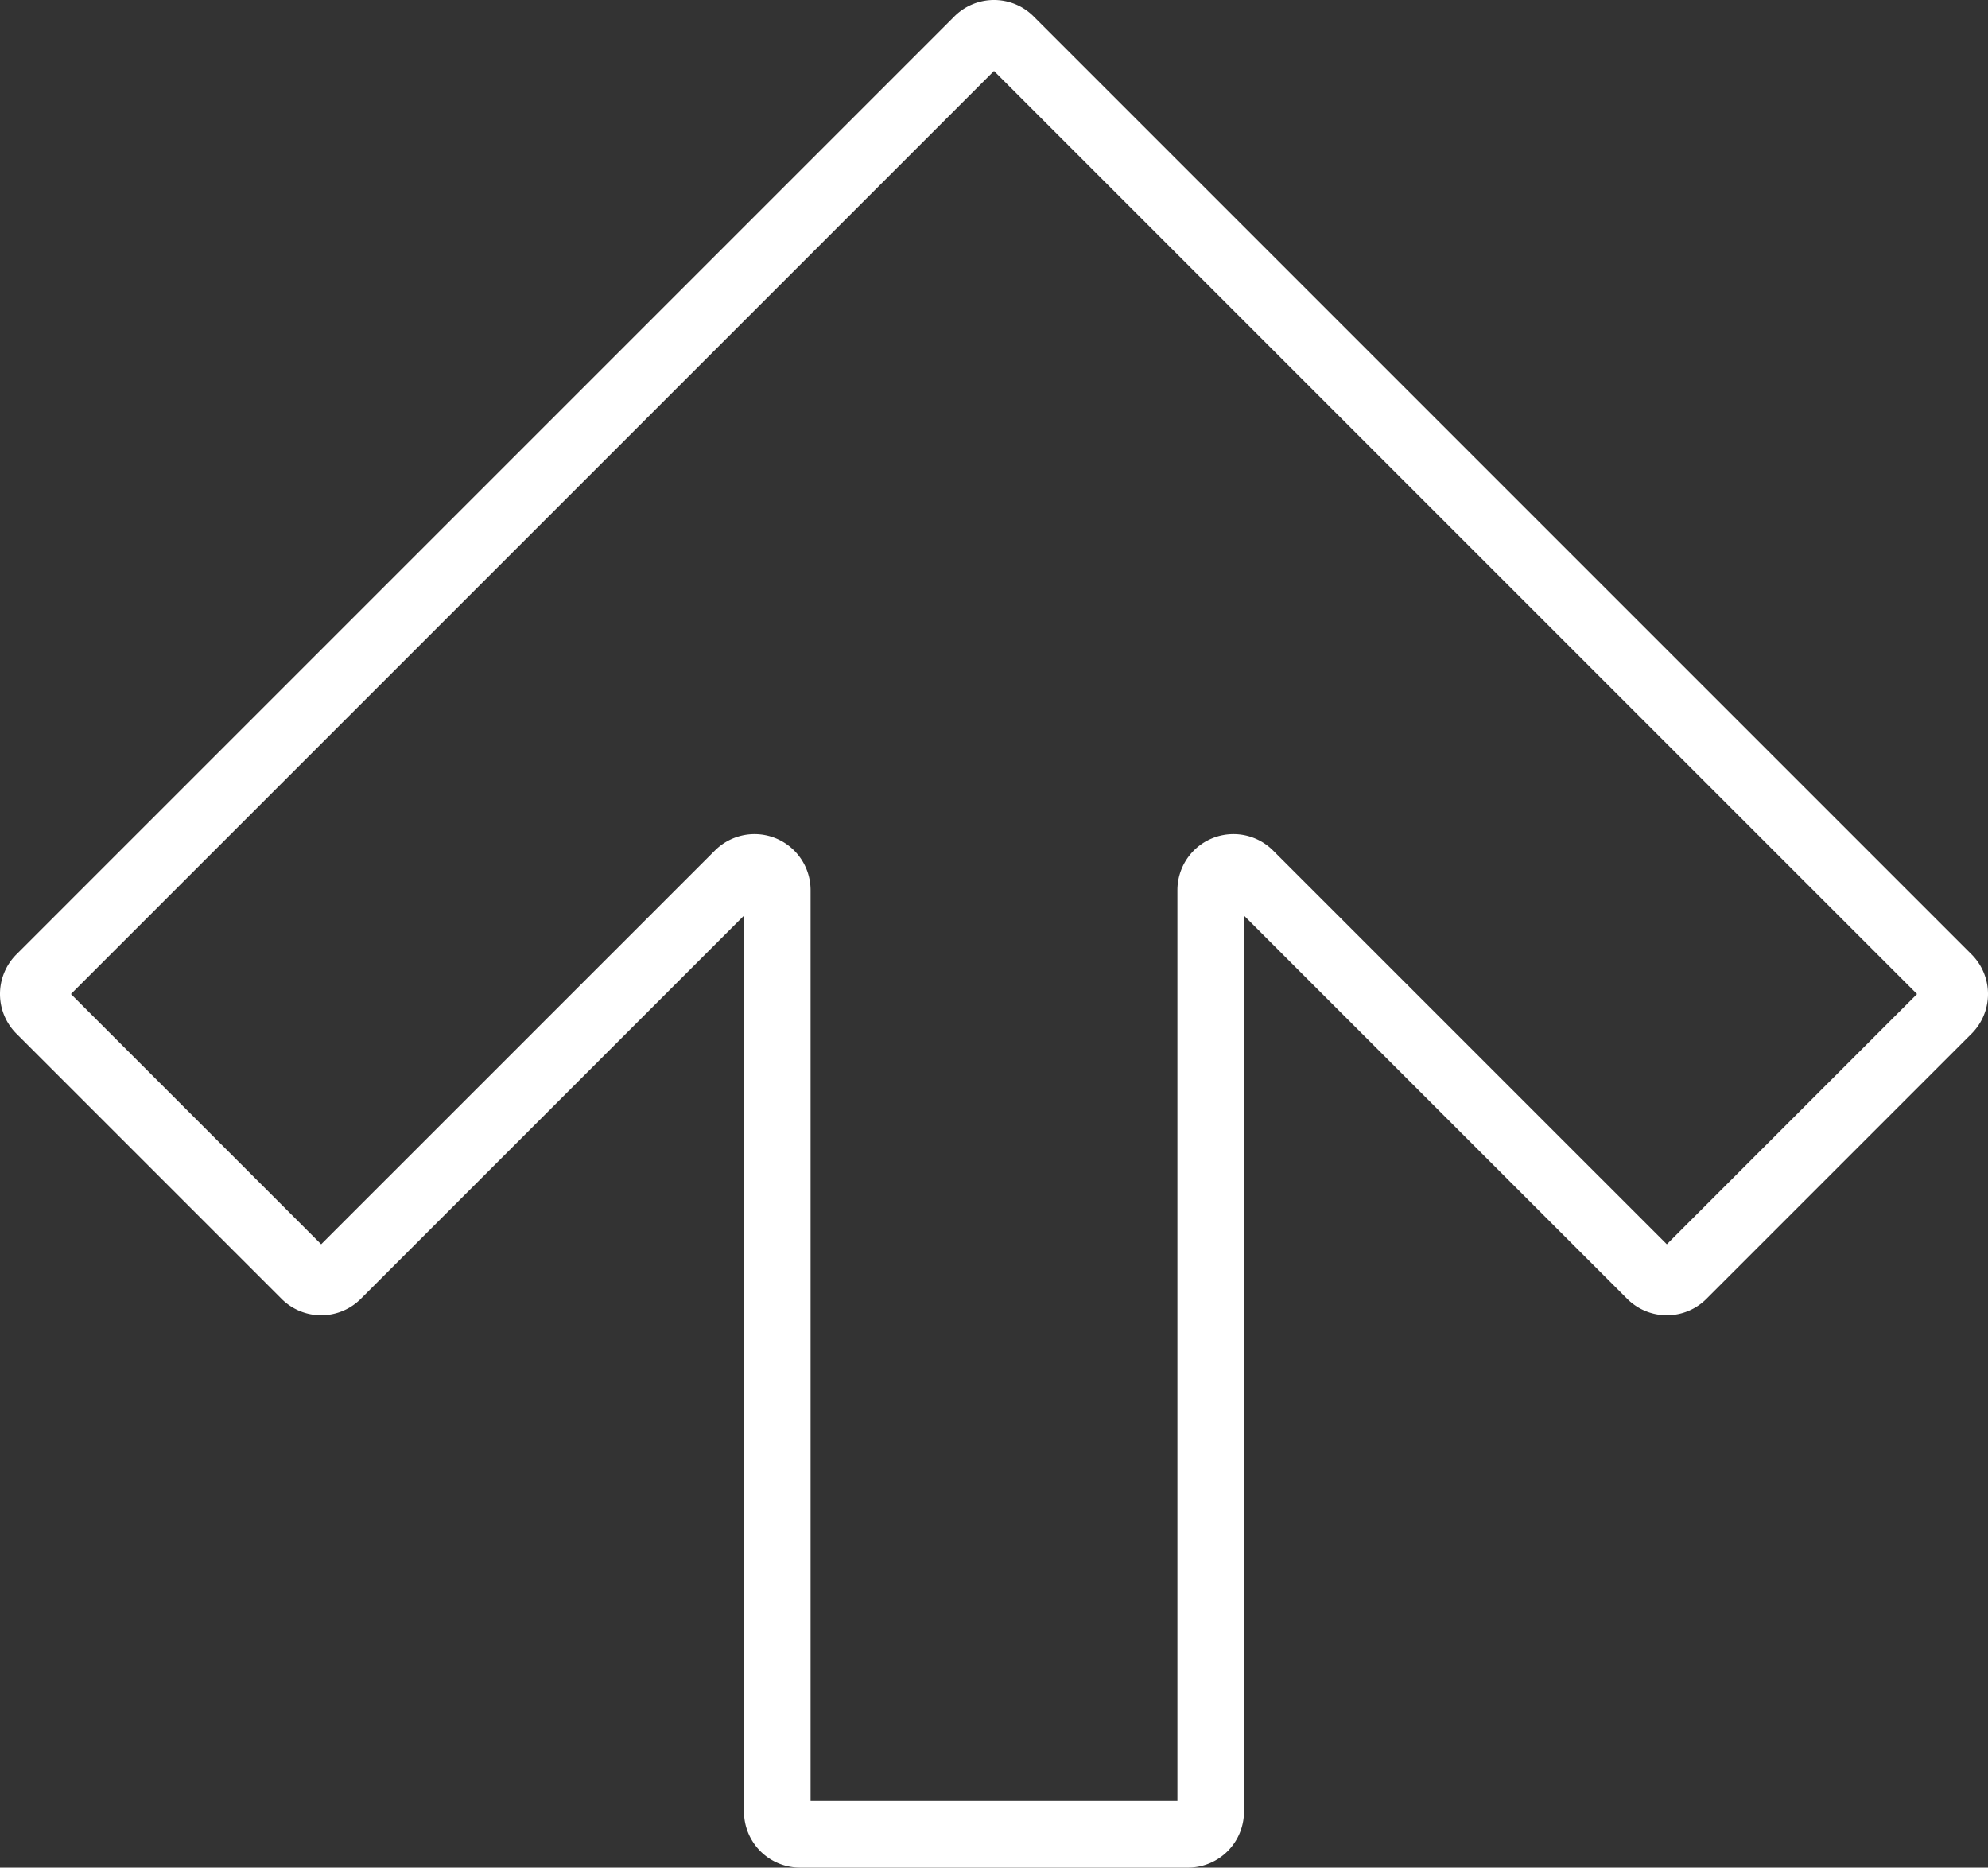 <?xml version="1.0" encoding="UTF-8"?> <svg xmlns="http://www.w3.org/2000/svg" viewBox="0 0 597.08 560.9"><rect x="0" y="0" width="597.08" height="560.9" fill="#333333" stroke="none"/><defs><style>.cls-1{fill:none;stroke:#fff;stroke-linecap:round;stroke-linejoin:round;stroke-width:20px;}</style></defs><g id="Vrstva_2" data-name="Vrstva 2"><g id="_ŽÓť_1" data-name="—ŽÓť_1"><path class="cls-1" d="M363.63,544.07V267.34a6.83,6.83,0,0,1,11.66-4.83L495.79,383a6.83,6.83,0,0,0,9.66,0l79.63-79.63a6.83,6.83,0,0,0,0-9.66L387.83,96.46,303.37,12a6.83,6.83,0,0,0-9.66,0L209.25,96.46,12,293.71a6.83,6.83,0,0,0,0,9.66L91.63,383a6.83,6.83,0,0,0,9.66,0l120.5-120.49a6.83,6.83,0,0,1,11.66,4.83V544.07a6.83,6.83,0,0,0,6.84,6.83H356.8A6.83,6.83,0,0,0,363.63,544.07Z"></path></g></g></svg> 